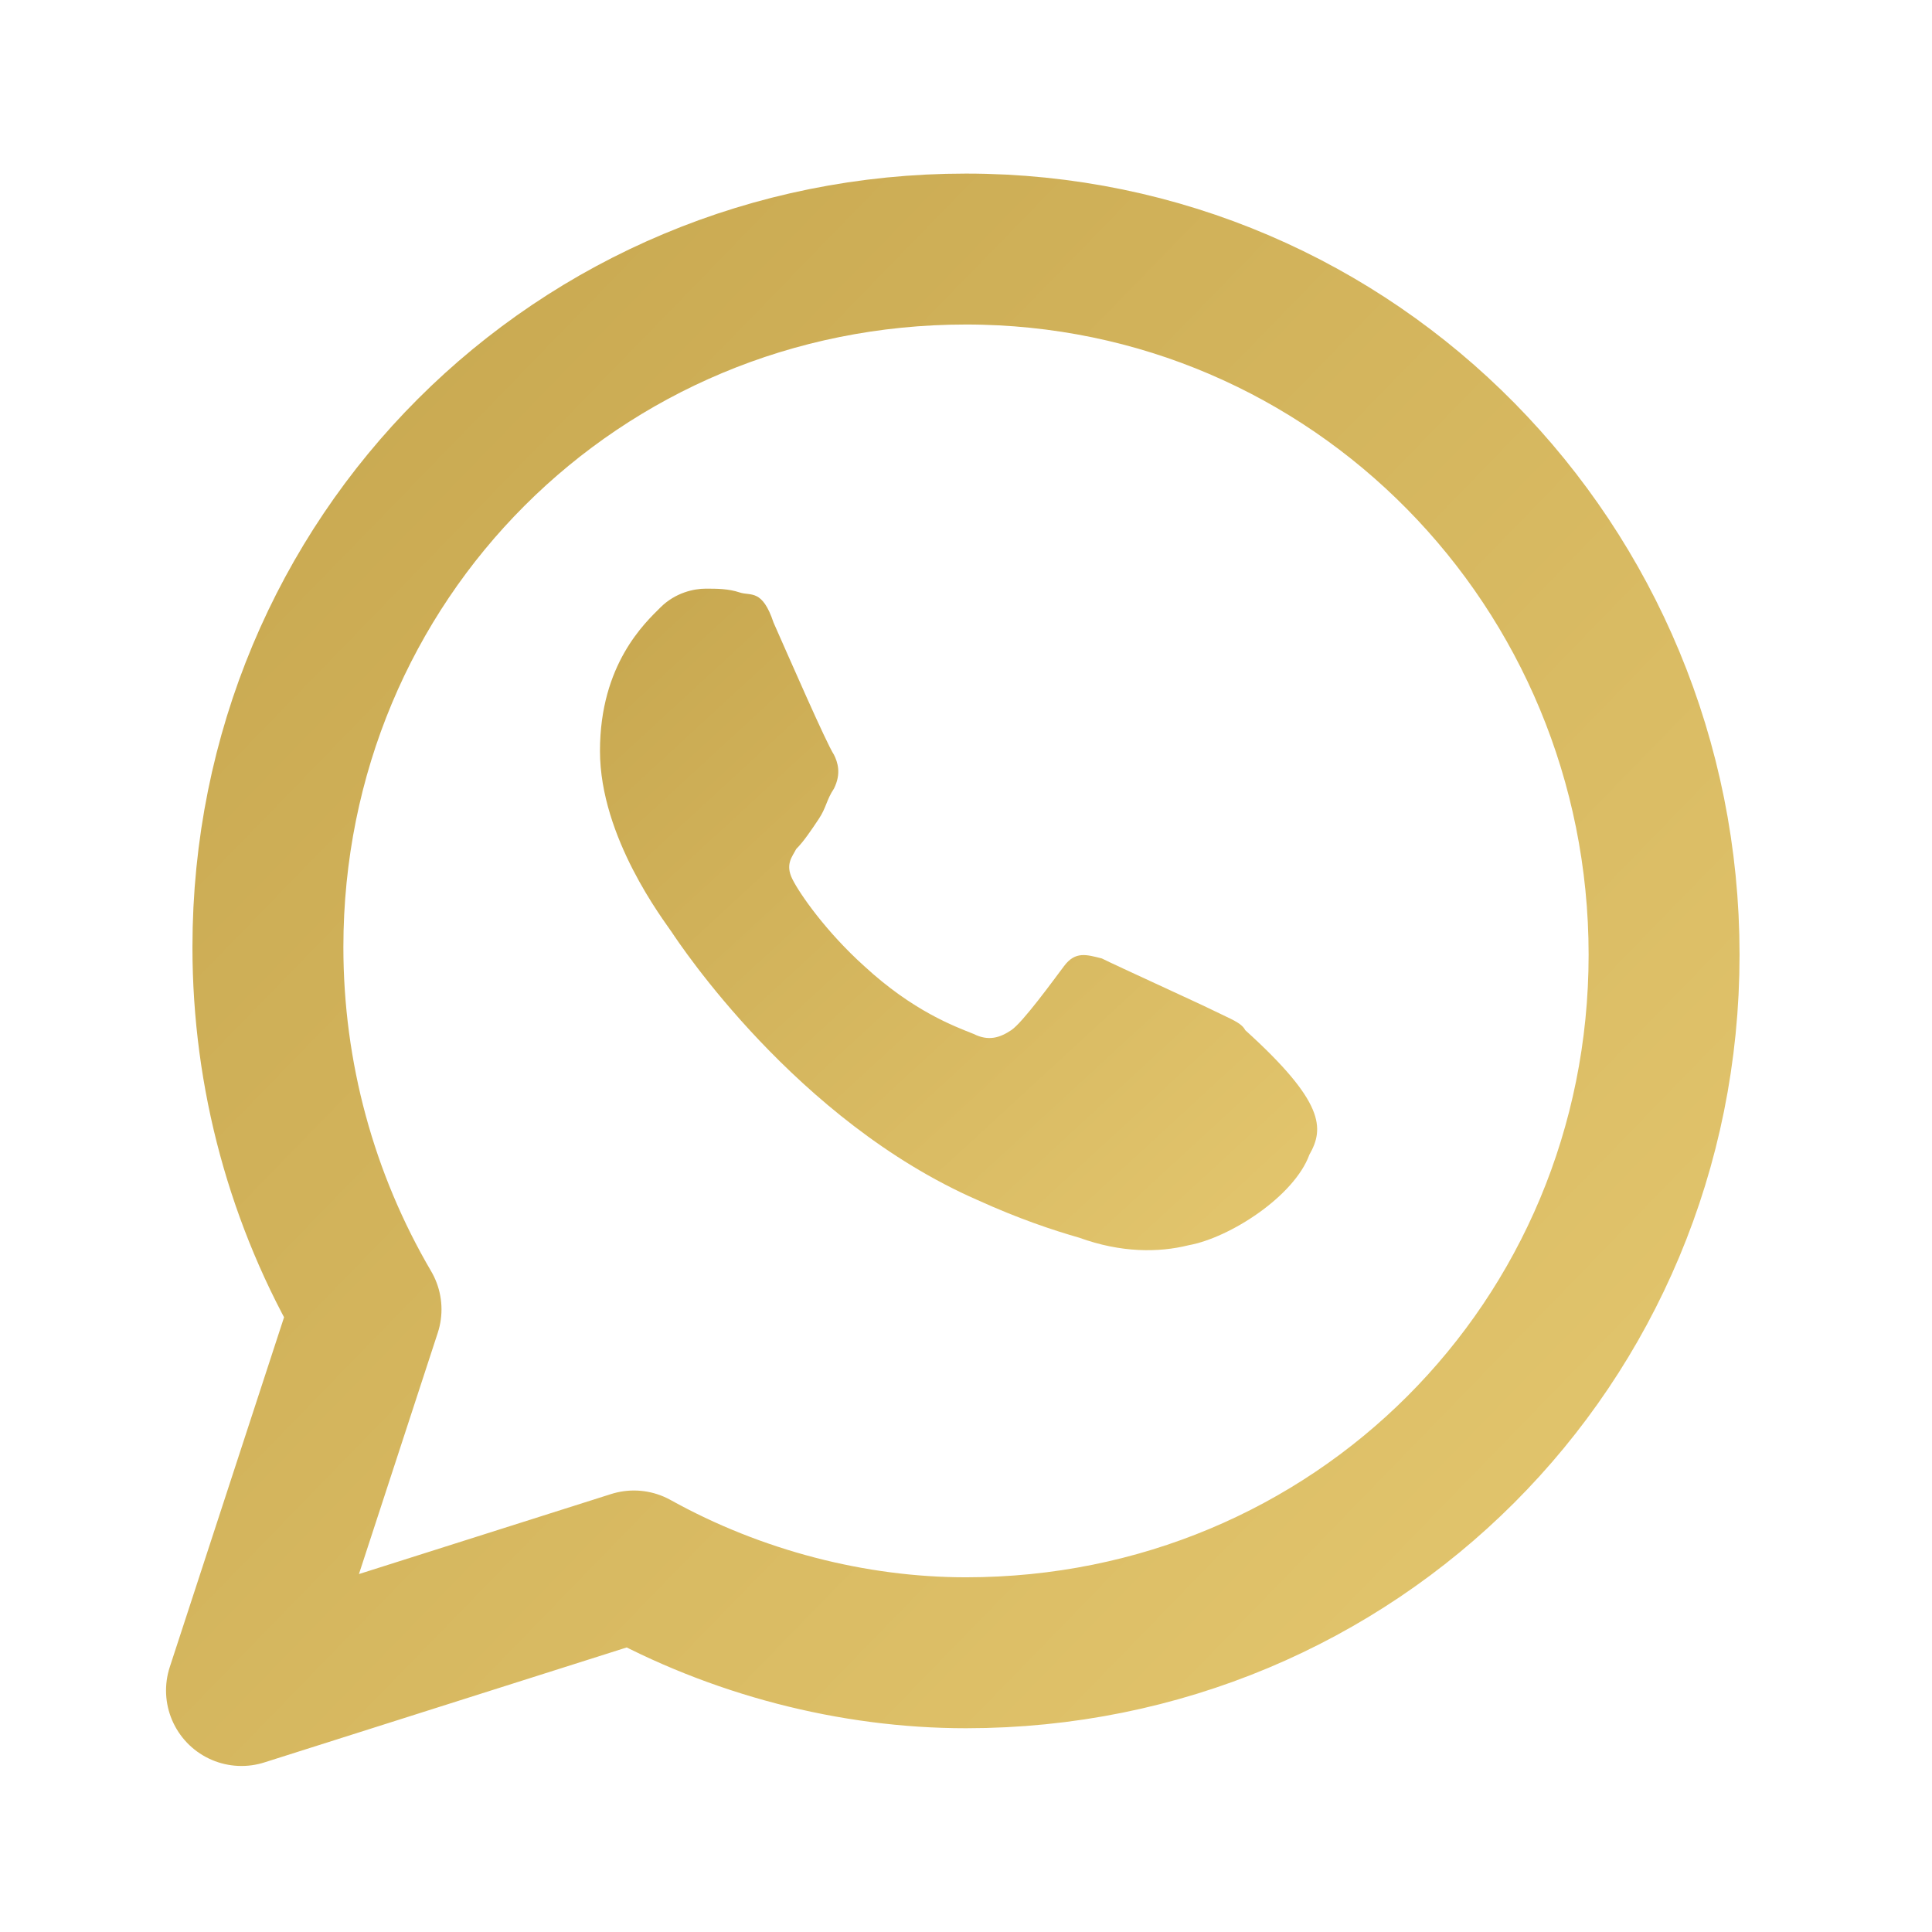 <svg xmlns="http://www.w3.org/2000/svg" width="48" height="48" viewBox="0 0 512 512">
  <defs>
    <linearGradient id="lumisGold" x1="0%" y1="0%" x2="100%" y2="100%">
      <stop offset="0%" stop-color="#C7A74F"></stop>
      <stop offset="100%" stop-color="#E4C76F"></stop>
    </linearGradient>
  </defs>

  <!-- Outer WhatsApp stroke shape -->
  <path d="M256 66
       C153 66 71 148 71 251
       c0 34 9 67 26 96L64 448l104-33
       c27 15 58 23 88 23
       c103 0 185-82 185-185
       S359 66 256 66z" fill="none" stroke="url(#lumisGold)" stroke-width="40" stroke-linejoin="round" stroke-linecap="round"></path>

  <!-- Inner handset -->
  <path d="M347 306
       c-4 11-21 22-32 24
       c-8 2-18 2-29-2
       c-7-2-16-5-27-10
       c-48-21-79-68-81-71
       c-2-3-19-25-19-48
       c0-23 12-34 16-38
       c4-4 9-5 12-5
       c3 0 6 0 9 1
       c3 1 6-1 9 8
       c4 9 14 32 16 35
       c1 2 2 5 0 9
       c-2 3-2 5-4 8
       c-2 3-4 6-6 8
       c-1 2-3 4-1 8
       c2 4 9 14 19 23
       c13 12 24 16 29 18
       c4 2 7 1 10-1
       c3-2 11-13 14-17
       c3-4 6-3 10-2
       c4 2 26 12 30 14
       c4 2 7 3 8 5
       C351 292 351 299 347 306z" fill="url(#lumisGold)"></path>
</svg>
